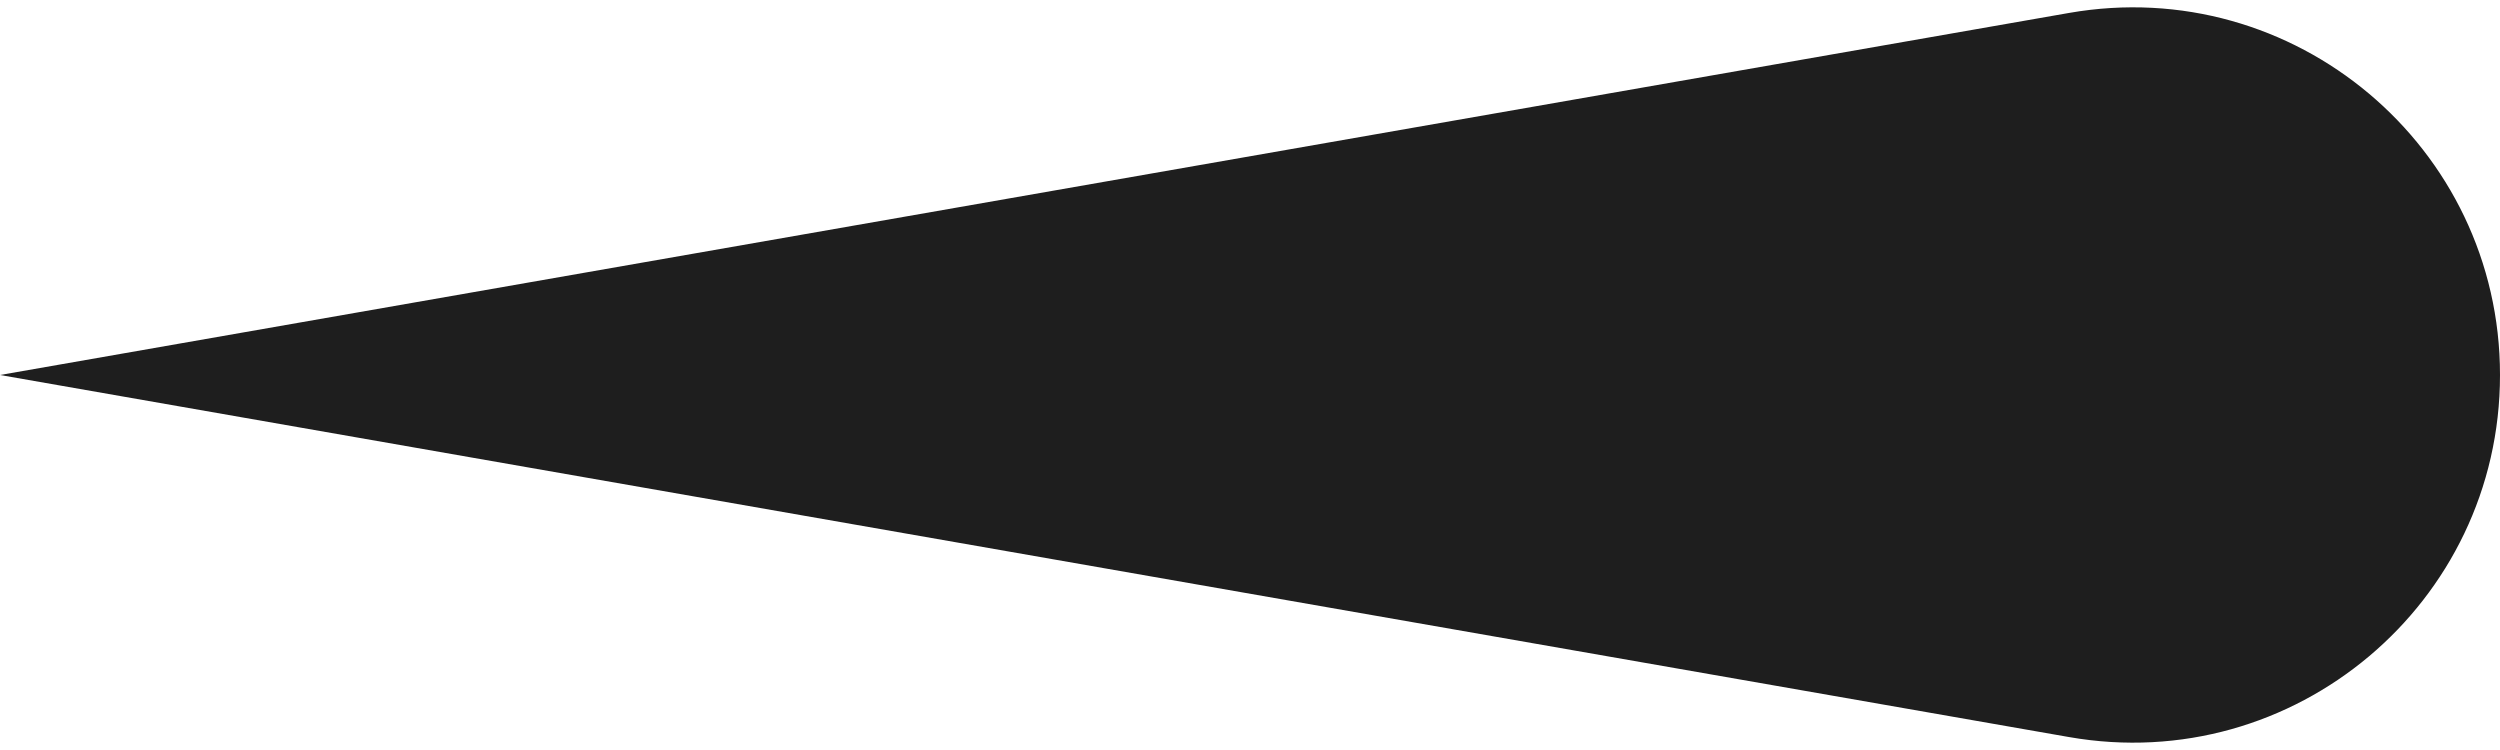 <?xml version="1.0" encoding="UTF-8"?> <svg xmlns="http://www.w3.org/2000/svg" width="40" height="12" viewBox="0 0 40 12" fill="none"> <path d="M0 6L33.105 0.207C36.704 -0.423 40 2.346 40 6V6C40 9.654 36.704 12.423 33.105 11.793L0 6Z" fill="#1E1E1E"></path> </svg> 